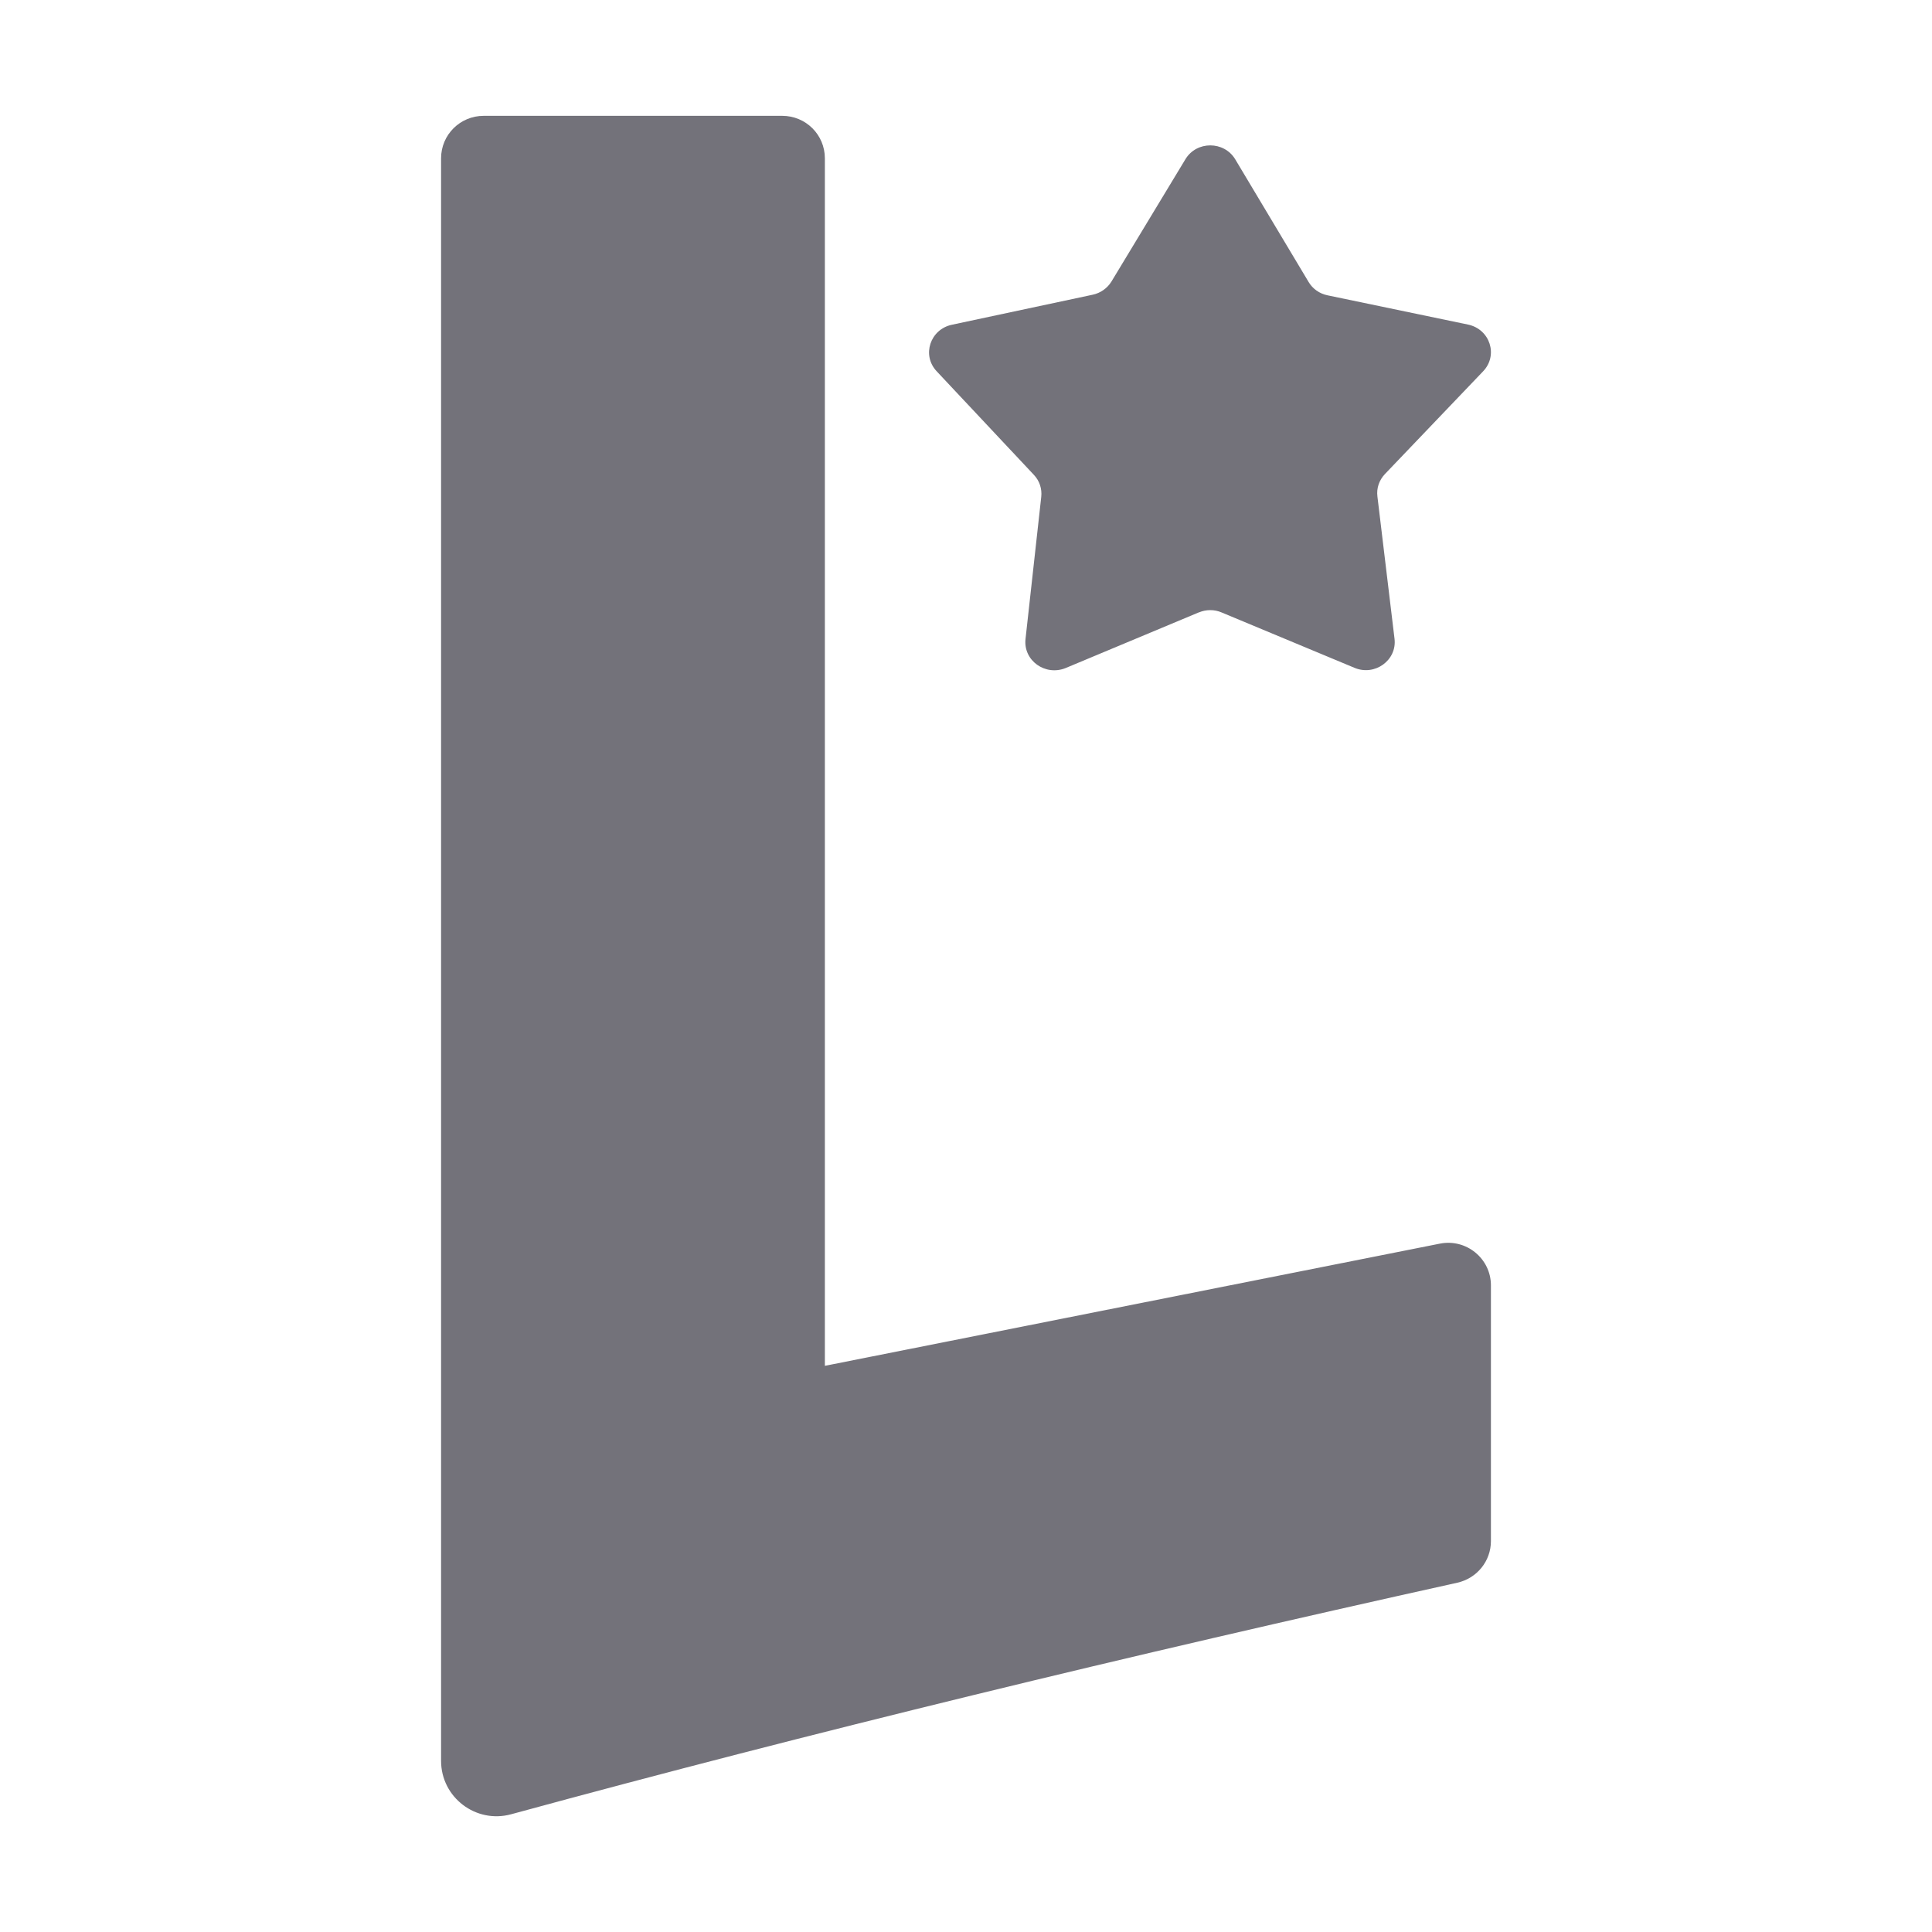 <svg width="20" height="20" viewBox="0 0 20 20" fill="none" xmlns="http://www.w3.org/2000/svg">
<path d="M8.539 1.639V14.139L14.906 12.874C15.179 12.82 15.434 13.029 15.434 13.306V15.953C15.434 16.16 15.29 16.338 15.087 16.384C11.676 17.139 8.401 17.933 5.292 18.781C4.927 18.881 4.566 18.607 4.566 18.228V1.639C4.566 1.395 4.763 1.199 5.008 1.199H8.097C8.342 1.199 8.539 1.395 8.539 1.639Z" fill="#73727A"/>
<path d="M12.411 6.339L11.033 6.915C10.821 7.002 10.592 6.838 10.616 6.616L10.779 5.143C10.788 5.06 10.761 4.977 10.703 4.916L9.696 3.843C9.54 3.677 9.629 3.41 9.853 3.362L11.311 3.051C11.392 3.034 11.463 2.984 11.506 2.914L12.271 1.649C12.387 1.456 12.672 1.458 12.787 1.649L13.546 2.918C13.588 2.99 13.66 3.04 13.742 3.057L15.197 3.36C15.425 3.408 15.512 3.678 15.353 3.844L14.337 4.907C14.277 4.97 14.248 5.054 14.259 5.14L14.436 6.612C14.463 6.835 14.232 7.002 14.021 6.913L12.646 6.34C12.572 6.308 12.486 6.308 12.41 6.34L12.411 6.339Z" fill="#73727A"/>
</svg>
